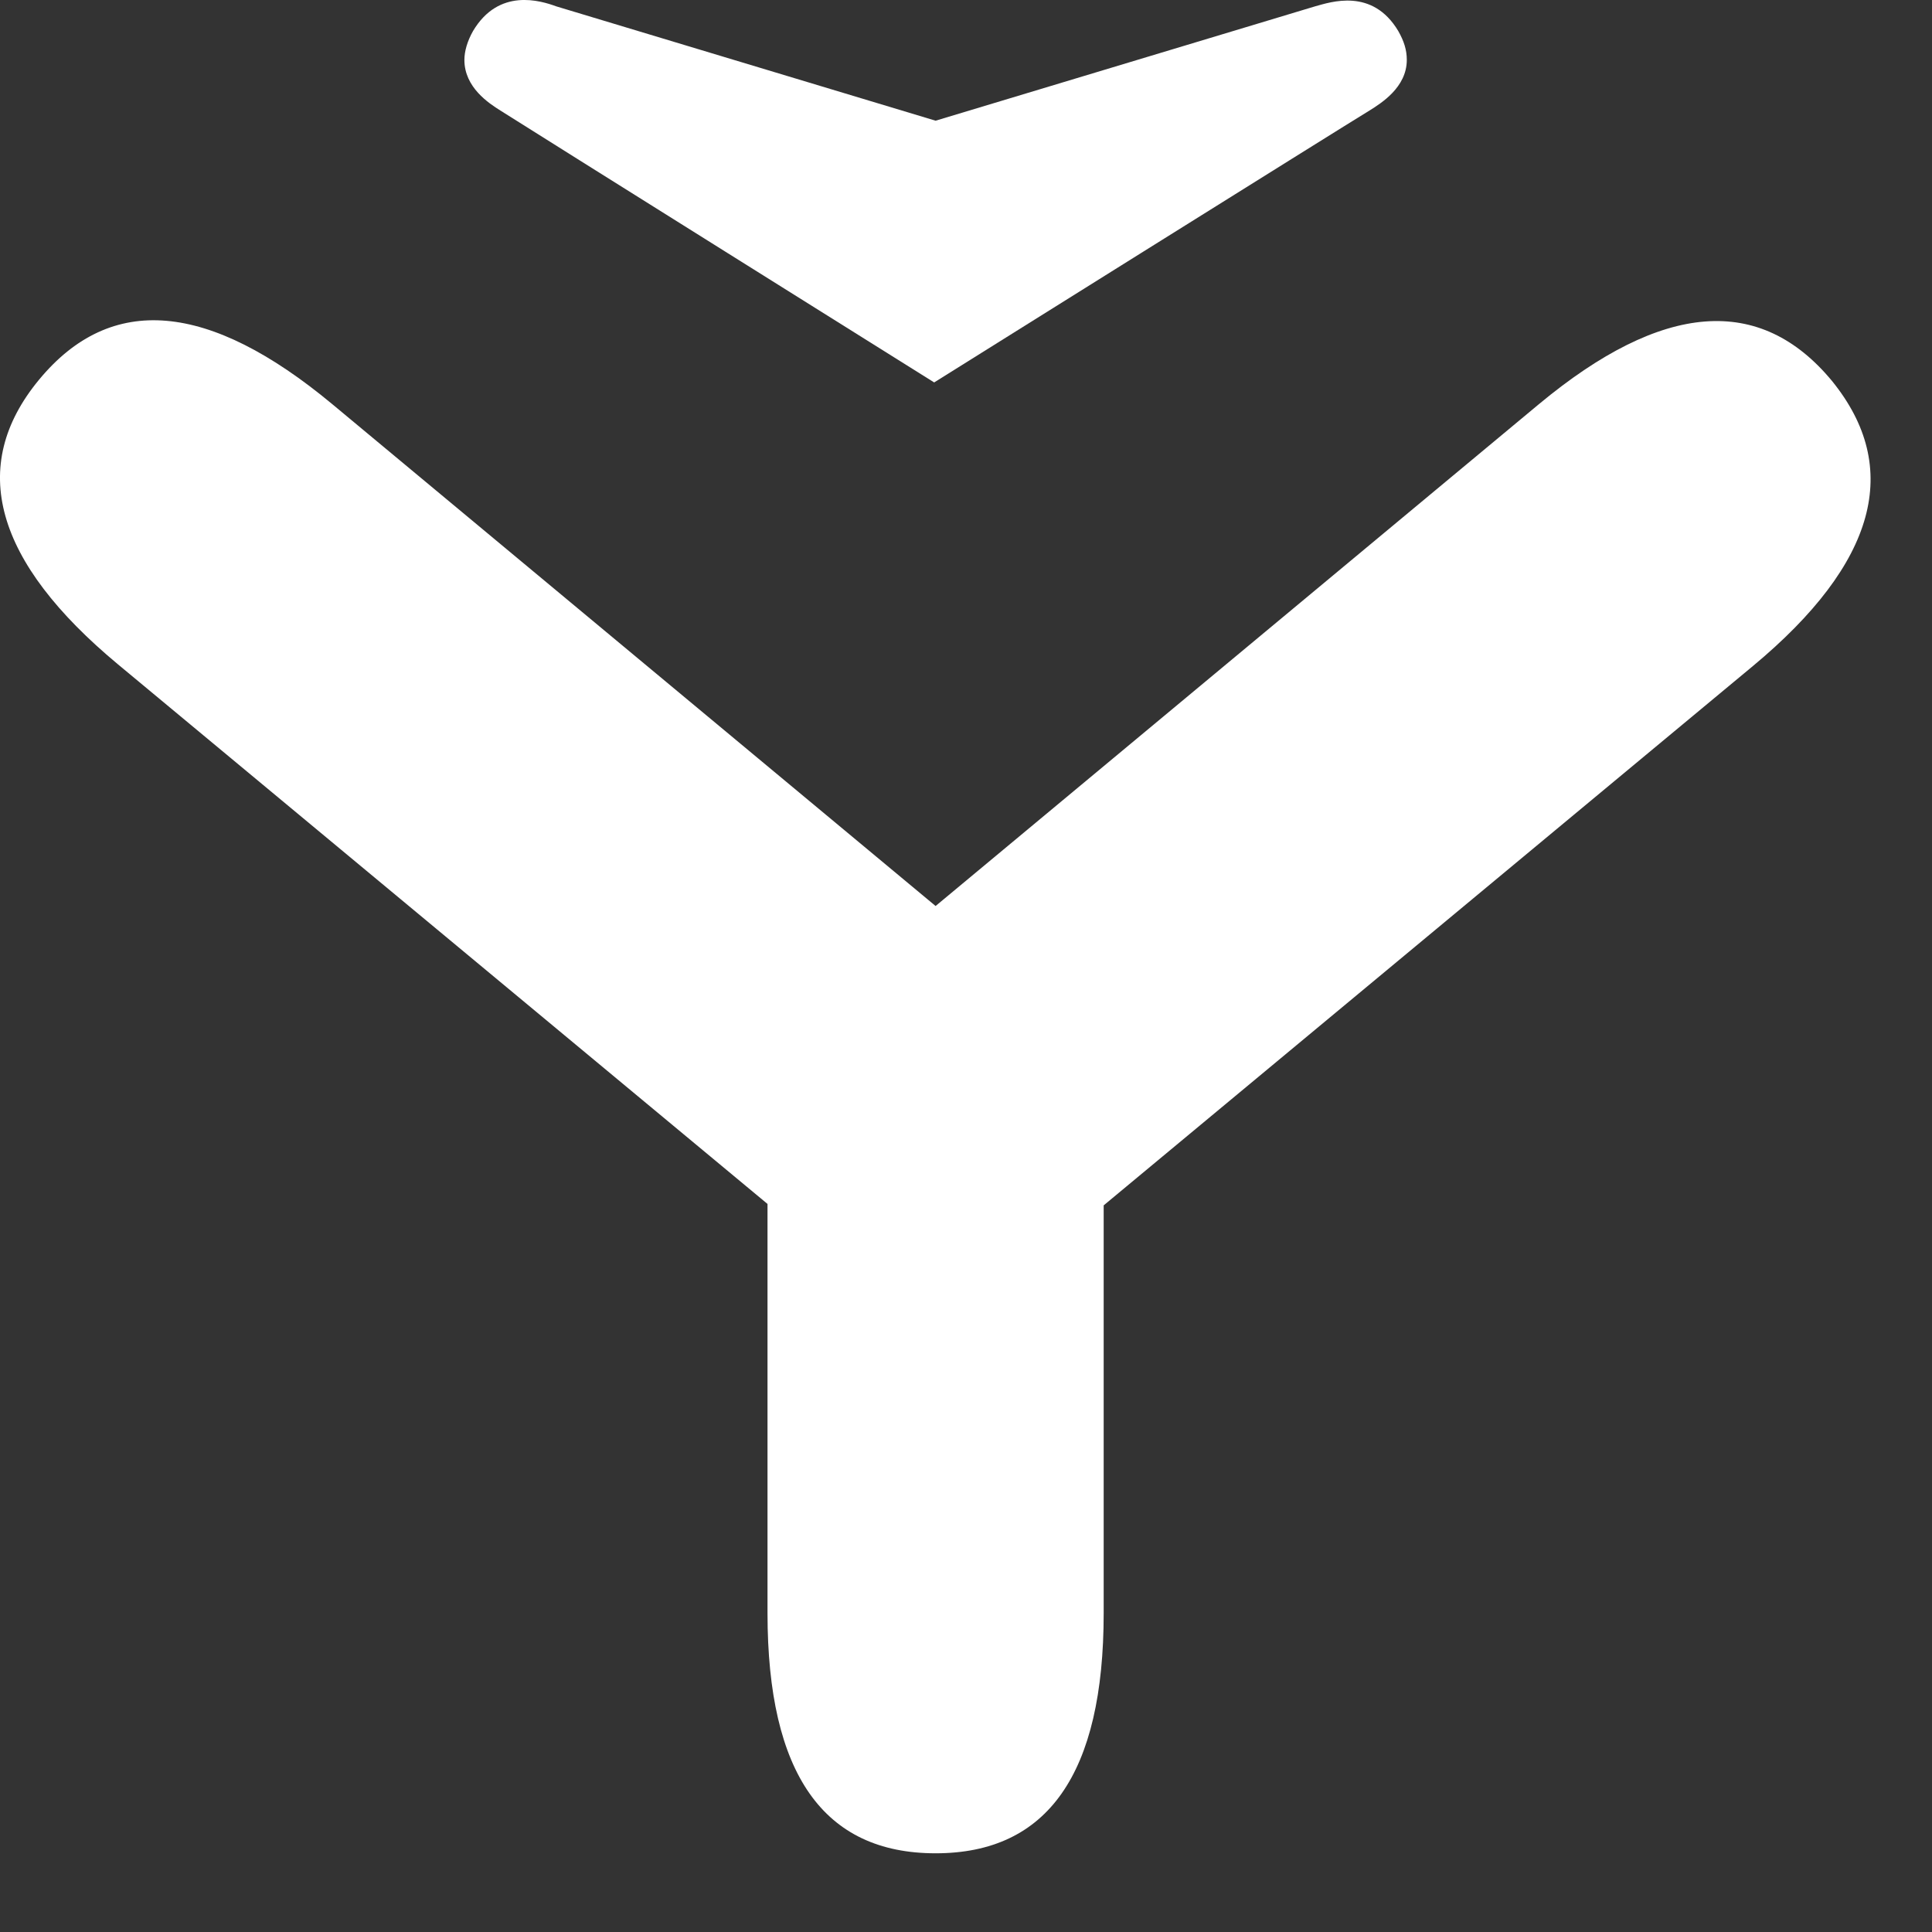 <?xml version="1.0" encoding="UTF-8"?> <svg xmlns="http://www.w3.org/2000/svg" width="19" height="19" viewBox="0 0 19 19" fill="none"><rect x="0" y="0" width="19" height="19" fill="#333333" stroke="none"/> <path d="M15.135 3.974L9.201 8.91L3.267 3.974C2.052 2.965 1.092 2.879 0.385 3.733C-0.321 4.586 -0.053 5.525 1.162 6.535L7.548 11.84V15.865C7.548 17.444 8.099 18.226 9.201 18.226C10.303 18.226 10.854 17.444 10.854 15.865V11.854L17.24 6.549C18.455 5.539 18.709 4.6 18.017 3.747C17.311 2.893 16.35 2.965 15.135 3.974Z" fill="white"></path> <path d="M4.921 1.087C5.189 1.258 9.187 3.761 9.187 3.761C9.187 3.761 13.256 1.215 13.468 1.087C13.581 1.016 13.835 0.86 13.835 0.589C13.835 0.49 13.807 0.404 13.751 0.305C13.496 -0.122 13.087 0.02 12.931 0.063L9.201 1.187L5.472 0.063C5.316 0.006 4.906 -0.122 4.652 0.305C4.596 0.404 4.567 0.504 4.567 0.589C4.567 0.86 4.808 1.016 4.921 1.087Z" fill="white"></path> </svg> 